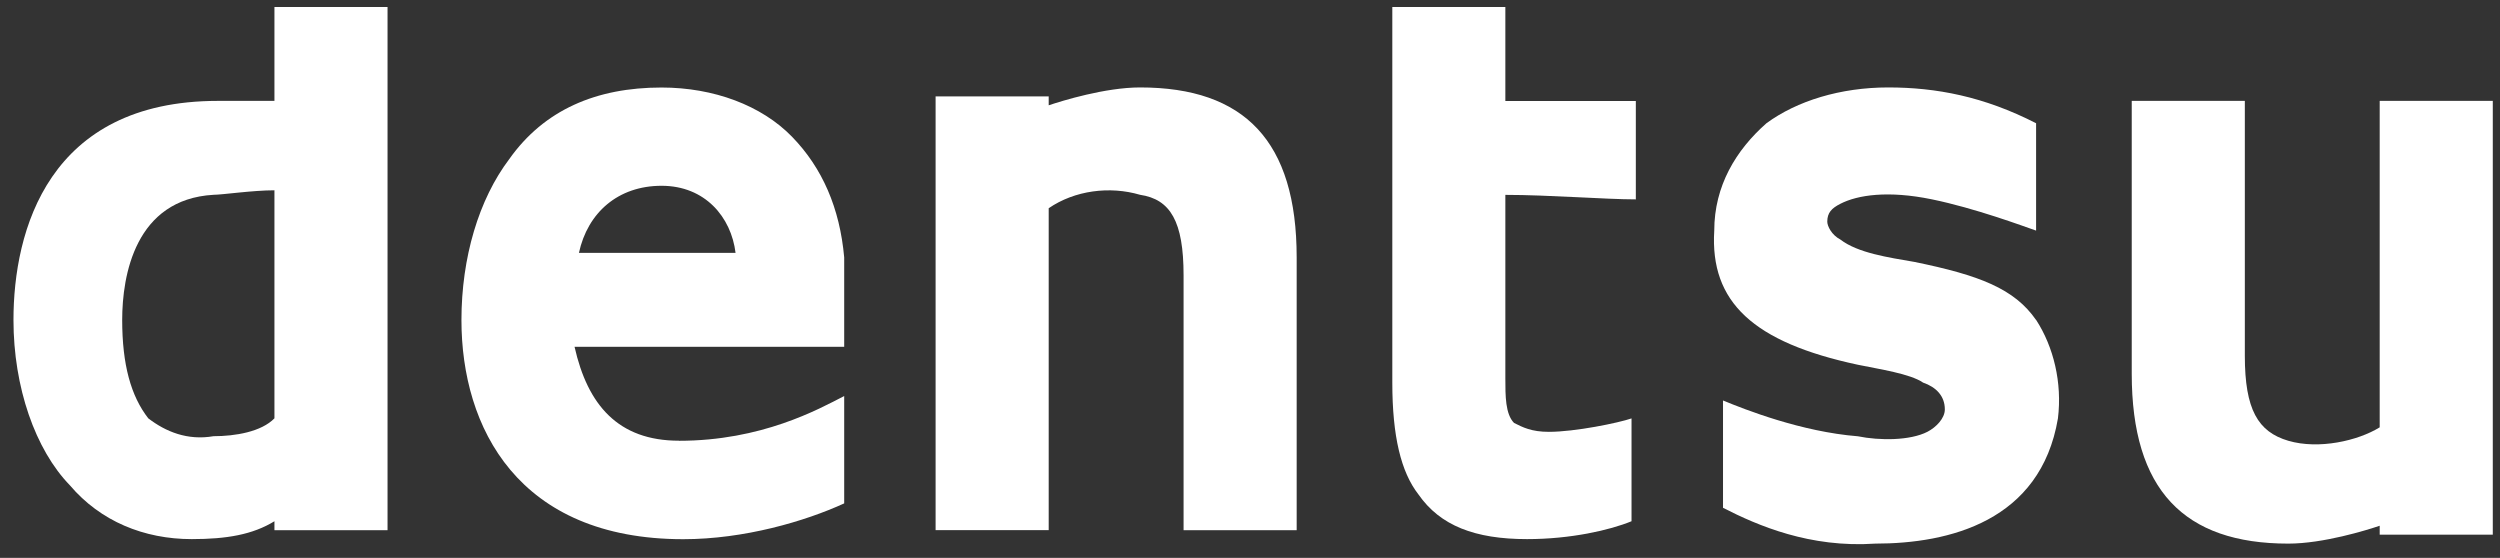 <svg width="121" height="27" viewBox="0 0 121 27" fill="none" xmlns="http://www.w3.org/2000/svg">
<rect x="0" y="0" width="121" height="27" fill="#333333" stroke="none"/>
<g clip-path="url(#clip0_405_2047)">
<path d="M13.283 0.338V4.883H10.547C2.338 4.883 0.652 11.161 0.652 15.488C0.652 18.736 1.706 21.766 3.388 23.495C4.861 25.228 6.968 26.093 9.282 26.093C10.968 26.093 12.23 25.875 13.283 25.228V25.661H18.757V0.338H13.283ZM5.914 15.488C5.914 13.322 6.547 9.646 10.335 9.428C10.756 9.428 12.23 9.21 13.283 9.21V20.247C12.65 20.898 11.389 21.112 10.335 21.112C9.074 21.33 8.021 20.894 7.176 20.247C6.335 19.164 5.914 17.649 5.914 15.484V15.488Z" fill="white"/>
<path d="M32.862 21.33C29.915 21.33 28.441 19.597 27.808 16.785H40.859V12.458C40.647 10.078 39.806 8.131 38.332 6.616C36.859 5.101 34.544 4.236 32.017 4.236C28.858 4.236 26.334 5.319 24.649 7.699C23.175 9.646 22.334 12.462 22.334 15.492C22.334 20.687 25.069 26.097 33.07 26.097C36.017 26.097 38.965 25.232 40.859 24.364V19.168C39.597 19.819 36.859 21.334 32.858 21.334L32.862 21.33ZM32.021 8.992C34.127 8.992 35.389 10.507 35.601 12.24H28.02C28.441 10.292 29.915 8.992 32.021 8.992Z" fill="white"/>
<path d="M57.285 13.322V25.661H62.759V12.458C62.759 6.83 60.232 4.232 55.178 4.232C53.493 4.232 51.39 4.883 50.757 5.097V4.665H45.283V25.657H50.757V10.078C52.019 9.214 53.705 8.996 55.178 9.428C56.652 9.646 57.285 10.725 57.285 13.322Z" fill="white"/>
<path d="M108.65 17.221V4.883H103.176V18.086C103.176 23.713 105.703 26.311 110.756 26.311C112.442 26.311 114.545 25.661 115.177 25.446V25.879H120.651V4.883H115.177V20.683C114.124 21.334 112.23 21.766 110.756 21.334C109.283 20.901 108.65 19.819 108.65 17.221Z" fill="white"/>
<path d="M67.388 0.338V18.518C67.388 21.116 67.809 22.845 68.65 23.927C69.703 25.442 71.385 26.093 73.912 26.093C76.018 26.093 77.913 25.661 78.966 25.228V20.251C78.333 20.469 76.231 20.901 74.965 20.901C74.124 20.901 73.704 20.683 73.279 20.469C72.859 20.037 72.859 19.172 72.859 18.304V9.432C74.965 9.432 77.701 9.65 79.174 9.65V4.887H72.859V0.338H67.385H67.388Z" fill="white"/>
<path d="M98.547 15.488C97.494 13.973 95.812 13.322 92.653 12.676C91.391 12.458 89.917 12.244 89.073 11.593C88.652 11.375 88.44 10.943 88.44 10.729C88.44 10.296 88.652 10.078 89.073 9.864C89.914 9.432 91.387 9.214 93.494 9.646C95.6 10.078 97.915 10.943 98.547 11.161V5.965C96.02 4.669 93.706 4.232 91.391 4.232C89.076 4.232 86.97 4.883 85.496 5.965C84.023 7.262 82.97 8.996 82.97 11.161C82.757 14.623 84.864 16.571 89.917 17.653C90.971 17.871 92.444 18.086 93.077 18.518C93.71 18.736 94.13 19.168 94.13 19.815C94.13 20.247 93.71 20.679 93.289 20.898C92.448 21.33 90.974 21.33 89.921 21.116C87.186 20.898 84.447 19.819 83.394 19.383V24.578C85.08 25.442 87.603 26.525 90.762 26.311C94.342 26.311 98.763 25.228 99.604 20.251C99.816 18.518 99.392 16.789 98.551 15.488H98.547Z" fill="white"/>
</g>
<defs>
<clipPath id="clip0_405_2047">
<rect width="120" height="26" fill="white" transform="translate(0.652 0.338)"/>
</clipPath>
</defs>
</svg>
